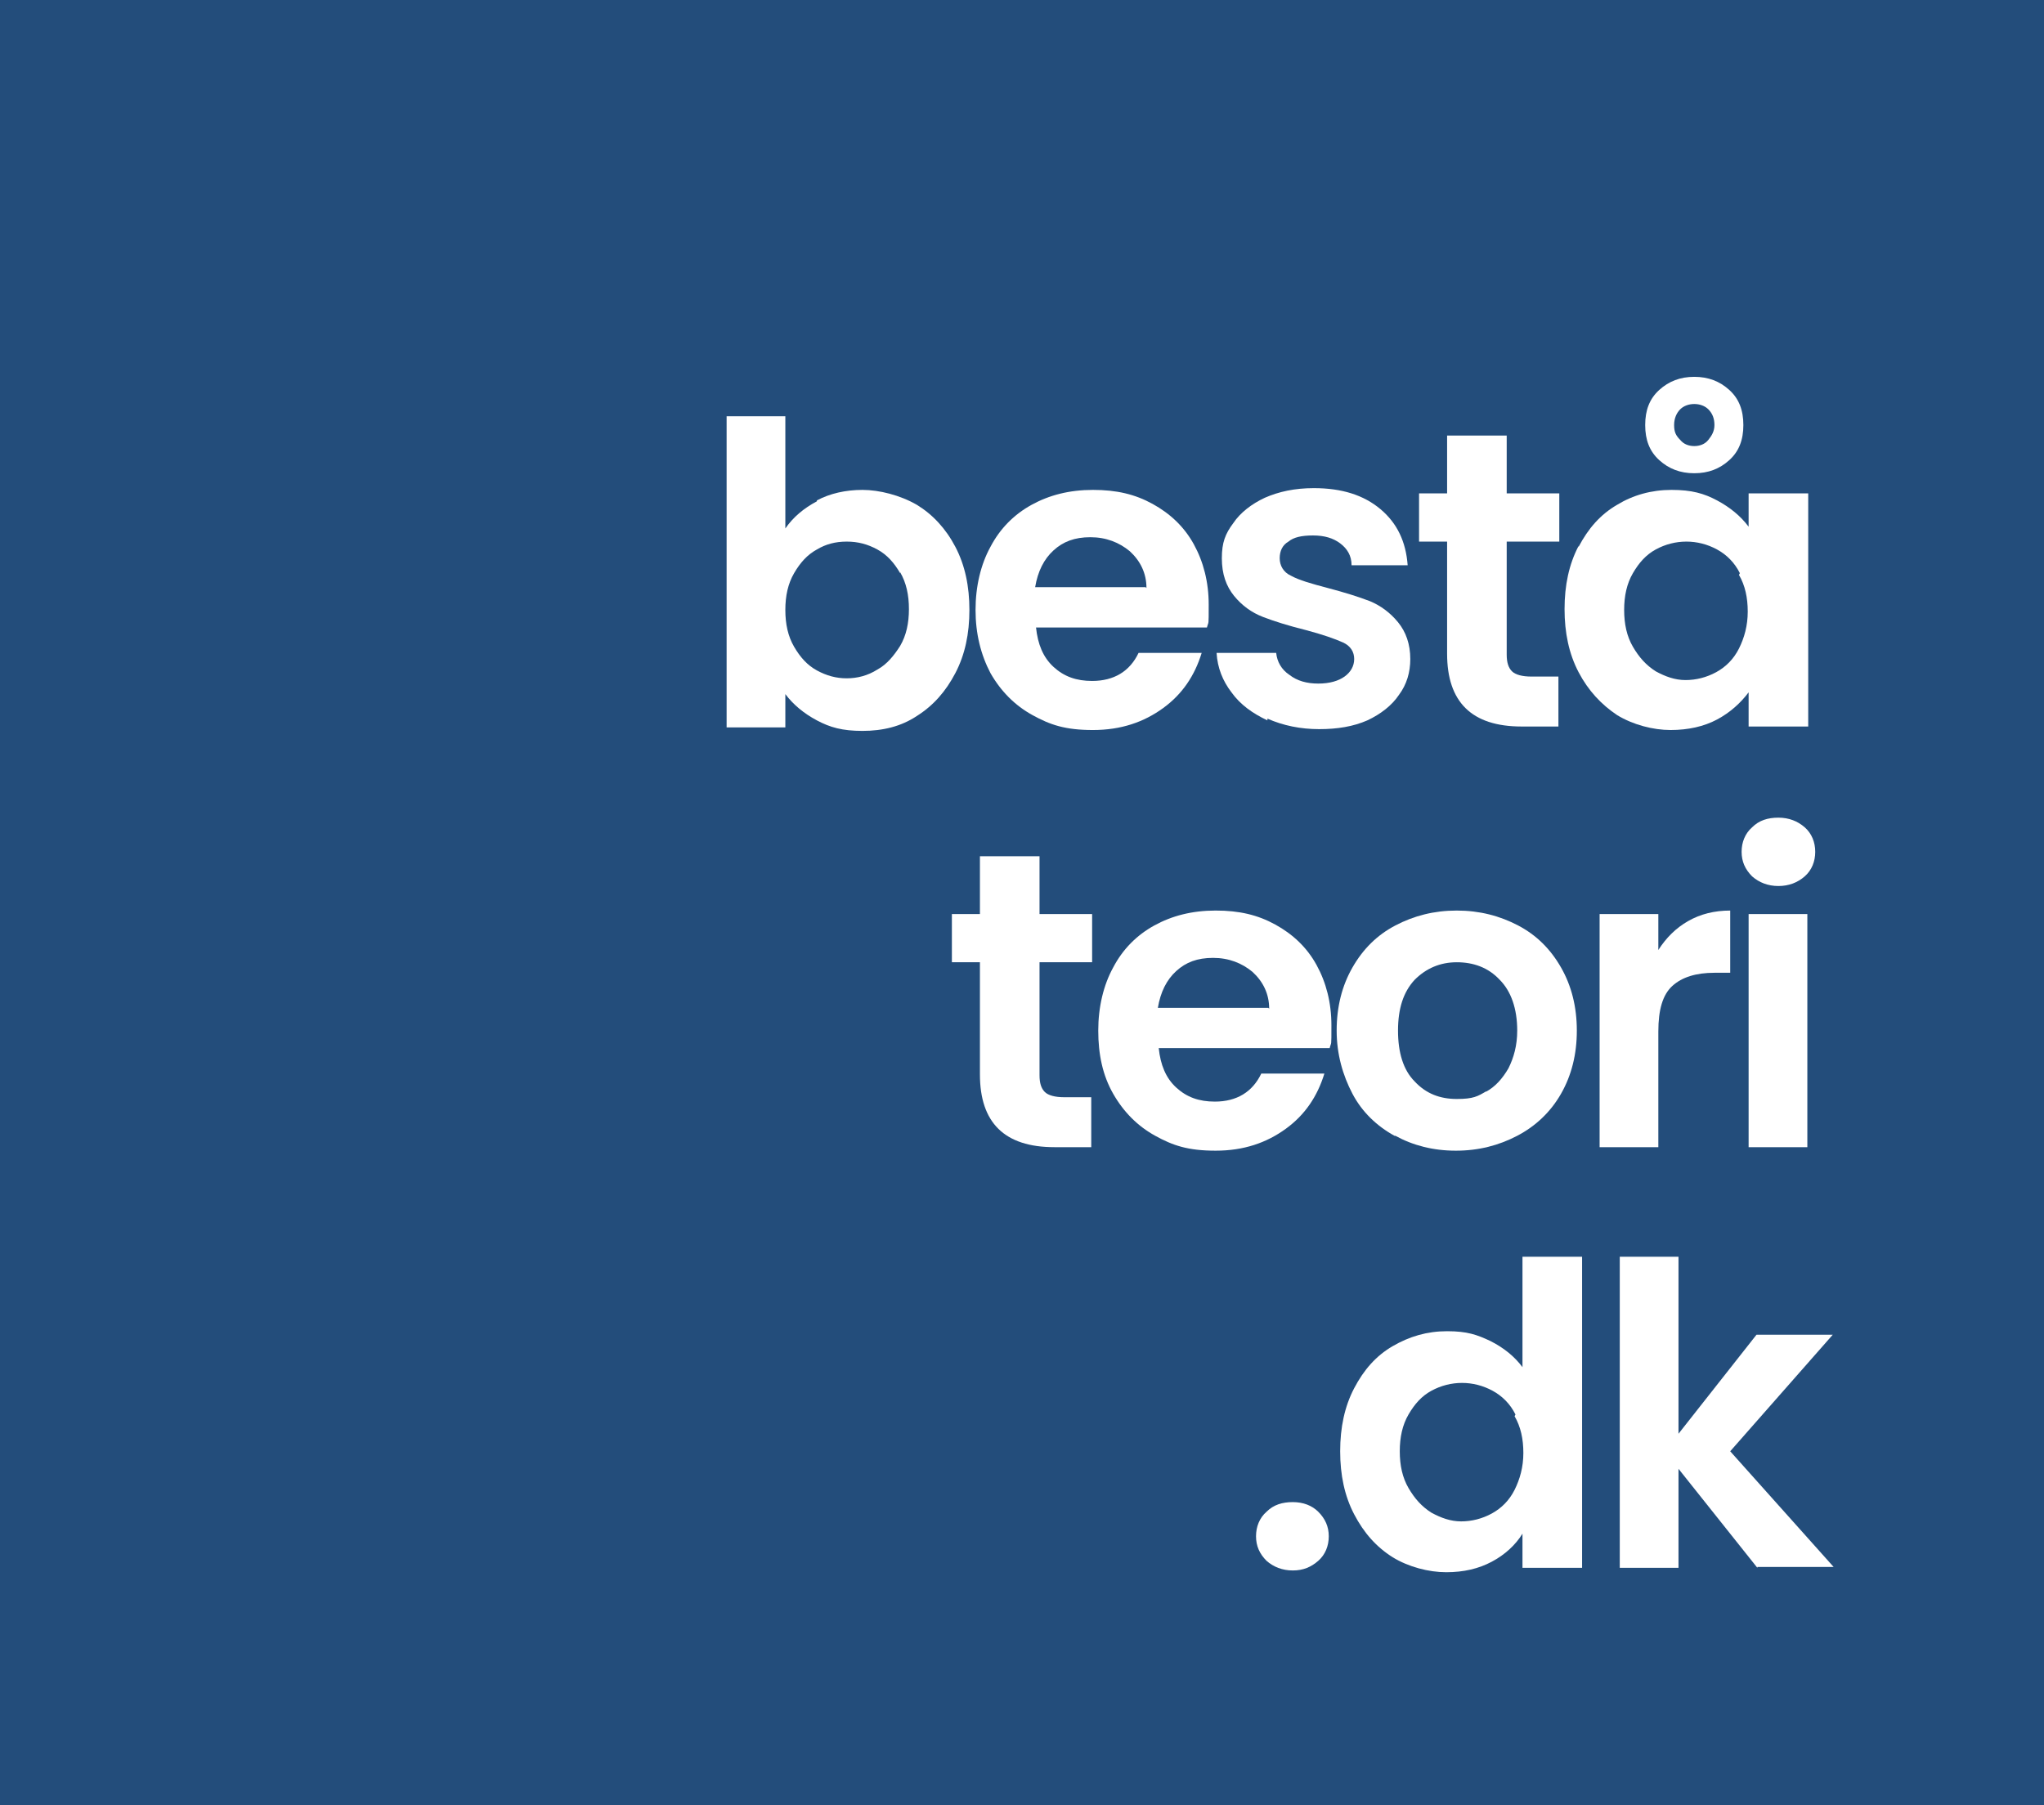 <?xml version="1.0" encoding="UTF-8"?>
<svg xmlns="http://www.w3.org/2000/svg" version="1.1" viewBox="0 0 233.2 206">
  <defs>
    <style>
      .cls-1 {
        fill: #234d7b;
      }

      .cls-2 {
        fill: #fff;
      }
    </style>
  </defs>
  <!-- Generator: Adobe Illustrator 28.7.2, SVG Export Plug-In . SVG Version: 1.2.0 Build 154)  -->
  <g>
    <g id="Layer_2">
      <rect class="cls-1" x="-9.7" y="-5" width="252.6" height="227.2"/>
    </g>
    <g id="Layer_1">
      <g>
        <path class="cls-2" d="M93.2,57.1c1.5-.8,3.3-1.2,5.2-1.2s4.3.6,6.2,1.7c1.8,1.1,3.3,2.7,4.4,4.8,1.1,2.1,1.6,4.5,1.6,7.2s-.5,5.1-1.6,7.2c-1.1,2.1-2.5,3.7-4.4,4.9-1.8,1.2-3.9,1.7-6.2,1.7s-3.7-.4-5.2-1.2c-1.5-.8-2.7-1.8-3.6-3v3.8h-6.7v-35.5h6.7v12.8c.9-1.3,2.1-2.3,3.6-3.1ZM102.7,65.4c-.7-1.2-1.5-2.1-2.6-2.7-1.1-.6-2.2-.9-3.5-.9s-2.4.3-3.4.9c-1.1.6-1.9,1.5-2.6,2.7-.7,1.2-1,2.6-1,4.2s.3,3,1,4.2c.7,1.2,1.5,2.1,2.6,2.7,1.1.6,2.2.9,3.4.9s2.4-.3,3.5-1c1.1-.6,1.9-1.6,2.6-2.7.7-1.2,1-2.6,1-4.2s-.3-3-1-4.2Z"/>
        <path class="cls-2" d="M137.6,71.6h-19.4c.2,1.9.8,3.4,2,4.5,1.2,1.1,2.6,1.6,4.4,1.6,2.5,0,4.3-1.1,5.3-3.2h7.2c-.8,2.6-2.2,4.7-4.4,6.3-2.2,1.6-4.8,2.5-8,2.5s-4.9-.6-6.9-1.7c-2-1.1-3.6-2.7-4.8-4.8-1.1-2.1-1.7-4.5-1.7-7.2s.6-5.2,1.7-7.2c1.1-2.1,2.7-3.7,4.7-4.8,2-1.1,4.3-1.7,7-1.7s4.8.5,6.8,1.6c2,1.1,3.6,2.6,4.7,4.6,1.1,2,1.7,4.3,1.7,6.9s0,1.8-.2,2.6ZM130.8,67.1c0-1.7-.7-3.1-1.9-4.2-1.2-1-2.7-1.6-4.5-1.6s-3.1.5-4.2,1.5c-1.1,1-1.8,2.4-2.1,4.2h12.6Z"/>
        <path class="cls-2" d="M144.6,82.2c-1.7-.8-3.1-1.8-4.1-3.2-1-1.3-1.6-2.8-1.7-4.5h6.8c.1,1,.6,1.9,1.5,2.5.9.7,2,1,3.3,1s2.3-.3,3-.8c.7-.5,1.1-1.2,1.1-2s-.4-1.5-1.3-1.9c-.9-.4-2.3-.9-4.2-1.4-2-.5-3.6-1-4.9-1.5-1.3-.5-2.4-1.3-3.3-2.4-.9-1.1-1.4-2.5-1.4-4.3s.4-2.8,1.3-4c.8-1.2,2.1-2.2,3.6-2.9,1.6-.7,3.4-1.1,5.6-1.1,3.2,0,5.7.8,7.6,2.4,1.9,1.6,2.9,3.7,3.1,6.4h-6.4c0-1.1-.5-1.9-1.3-2.5-.8-.6-1.8-.9-3.1-.9s-2.2.2-2.8.7c-.7.4-1,1.1-1,1.9s.4,1.6,1.3,2c.9.5,2.3.9,4.2,1.4,1.9.5,3.5,1,4.8,1.5,1.2.5,2.3,1.3,3.2,2.4.9,1.1,1.4,2.5,1.4,4.2,0,1.5-.4,2.9-1.3,4.1-.8,1.2-2.1,2.2-3.6,2.9-1.6.7-3.4,1-5.5,1s-4.1-.4-5.9-1.2Z"/>
        <path class="cls-2" d="M171.9,61.8v12.9c0,.9.2,1.5.6,1.9.4.4,1.2.6,2.2.6h3.1v5.7h-4.2c-5.7,0-8.5-2.8-8.5-8.3v-12.8h-3.2v-5.5h3.2v-6.6h6.8v6.6h6v5.5h-6Z"/>
        <path class="cls-2" d="M180.1,62.4c1.1-2.1,2.5-3.7,4.4-4.8,1.8-1.1,3.9-1.7,6.2-1.7s3.7.4,5.2,1.2c1.5.8,2.7,1.8,3.6,3v-3.8h6.8v26.6h-6.8v-3.9c-.9,1.2-2.1,2.3-3.6,3.1-1.5.8-3.3,1.2-5.3,1.2s-4.3-.6-6.1-1.7c-1.8-1.2-3.3-2.8-4.4-4.9-1.1-2.1-1.6-4.5-1.6-7.2s.5-5.1,1.6-7.2ZM198.5,65.4c-.6-1.2-1.5-2.1-2.6-2.7s-2.3-.9-3.5-.9-2.4.3-3.5.9c-1.1.6-1.9,1.5-2.6,2.7-.7,1.2-1,2.6-1,4.2s.3,3,1,4.2c.7,1.2,1.5,2.1,2.6,2.8,1.1.6,2.2,1,3.4,1s2.4-.3,3.5-.9,2-1.5,2.6-2.7c.6-1.2,1-2.6,1-4.2s-.3-3-1-4.2ZM197.3,52.5c-1.1,1-2.4,1.5-4,1.5s-2.9-.5-4-1.5c-1.1-1-1.6-2.3-1.6-4s.5-3,1.6-4c1.1-1,2.4-1.5,4-1.5s2.9.5,4,1.5c1.1,1,1.6,2.3,1.6,4s-.5,3-1.6,4ZM194.9,46.7c-.4-.4-1-.6-1.6-.6s-1.2.2-1.6.6c-.4.4-.7,1-.7,1.8s.2,1.2.7,1.7c.4.5,1,.7,1.6.7s1.2-.2,1.6-.7c.4-.5.7-1,.7-1.7s-.2-1.3-.7-1.8Z"/>
        <path class="cls-2" d="M118.6,109.8v12.9c0,.9.2,1.5.6,1.9.4.4,1.2.6,2.2.6h3.1v5.7h-4.2c-5.7,0-8.5-2.8-8.5-8.3v-12.8h-3.2v-5.5h3.2v-6.6h6.8v6.6h6v5.5h-6Z"/>
        <path class="cls-2" d="M151.6,119.6h-19.4c.2,1.9.8,3.4,2,4.5s2.6,1.6,4.4,1.6c2.5,0,4.3-1.1,5.3-3.2h7.2c-.8,2.6-2.2,4.7-4.4,6.3-2.2,1.6-4.8,2.5-8,2.5s-4.9-.6-6.9-1.7c-2-1.1-3.6-2.7-4.8-4.8s-1.7-4.5-1.7-7.2.6-5.2,1.7-7.2c1.1-2.1,2.7-3.7,4.7-4.8,2-1.1,4.3-1.7,7-1.7s4.8.5,6.8,1.6c2,1.1,3.6,2.6,4.7,4.6,1.1,2,1.7,4.3,1.7,6.9s0,1.8-.2,2.6ZM144.8,115.1c0-1.7-.7-3.1-1.9-4.2-1.2-1-2.7-1.6-4.5-1.6s-3.1.5-4.2,1.5-1.8,2.4-2.1,4.2h12.6Z"/>
        <path class="cls-2" d="M159.1,129.6c-2-1.1-3.7-2.7-4.8-4.8s-1.8-4.5-1.8-7.2.6-5.1,1.8-7.2c1.2-2.1,2.8-3.7,4.9-4.8,2.1-1.1,4.4-1.7,7-1.7s4.9.6,7,1.7c2.1,1.1,3.7,2.7,4.9,4.8,1.2,2.1,1.8,4.5,1.8,7.2s-.6,5.1-1.8,7.2c-1.2,2.1-2.9,3.7-5,4.8-2.1,1.1-4.4,1.7-7,1.7s-4.9-.6-6.9-1.7ZM169.5,124.6c1.1-.6,1.9-1.5,2.6-2.7.6-1.2,1-2.6,1-4.3,0-2.5-.7-4.5-2-5.8-1.3-1.4-3-2-4.9-2s-3.5.7-4.8,2c-1.3,1.4-1.9,3.3-1.9,5.8s.6,4.5,1.9,5.8c1.3,1.4,2.9,2,4.8,2s2.4-.3,3.4-.9Z"/>
        <path class="cls-2" d="M192.6,105.1c1.4-.8,3-1.2,4.8-1.2v7.1h-1.8c-2.1,0-3.7.5-4.8,1.5s-1.6,2.7-1.6,5.2v13.2h-6.7v-26.6h6.7v4.1c.9-1.4,2-2.5,3.4-3.3Z"/>
        <path class="cls-2" d="M199.9,100c-.8-.8-1.2-1.7-1.2-2.8s.4-2.1,1.2-2.8c.8-.8,1.8-1.1,3-1.1s2.2.4,3,1.1,1.2,1.7,1.2,2.8-.4,2.1-1.2,2.8-1.8,1.1-3,1.1-2.2-.4-3-1.1ZM206.2,104.3v26.6h-6.7v-26.6h6.7Z"/>
        <path class="cls-2" d="M144.5,178.1c-.8-.8-1.2-1.7-1.2-2.8s.4-2.1,1.2-2.8c.8-.8,1.8-1.1,3-1.1s2.2.4,2.9,1.1c.8.8,1.2,1.7,1.2,2.8s-.4,2.1-1.2,2.8-1.7,1.1-2.9,1.1-2.2-.4-3-1.1Z"/>
        <path class="cls-2" d="M154.5,158.4c1.1-2.1,2.5-3.7,4.4-4.8,1.9-1.1,3.9-1.7,6.2-1.7s3.4.4,4.9,1.1c1.6.8,2.8,1.8,3.7,3v-12.6h6.8v35.5h-6.8v-3.9c-.8,1.3-2,2.4-3.5,3.2-1.5.8-3.2,1.2-5.2,1.2s-4.3-.6-6.1-1.7c-1.9-1.2-3.3-2.8-4.4-4.9-1.1-2.1-1.6-4.5-1.6-7.2s.5-5.1,1.6-7.2ZM172.9,161.4c-.6-1.2-1.5-2.1-2.6-2.7s-2.3-.9-3.5-.9-2.4.3-3.5.9c-1.1.6-1.9,1.5-2.6,2.7-.7,1.2-1,2.6-1,4.2s.3,3,1,4.2c.7,1.2,1.5,2.1,2.6,2.8,1.1.6,2.2,1,3.4,1s2.4-.3,3.5-.9,2-1.5,2.6-2.7c.6-1.2,1-2.6,1-4.2s-.3-3-1-4.2Z"/>
        <path class="cls-2" d="M200.5,178.9l-9-11.3v11.3h-6.7v-35.5h6.7v20.2l8.9-11.3h8.7l-11.7,13.3,11.8,13.2h-8.7Z"/>
      </g>
    </g>
  </g>
</svg>